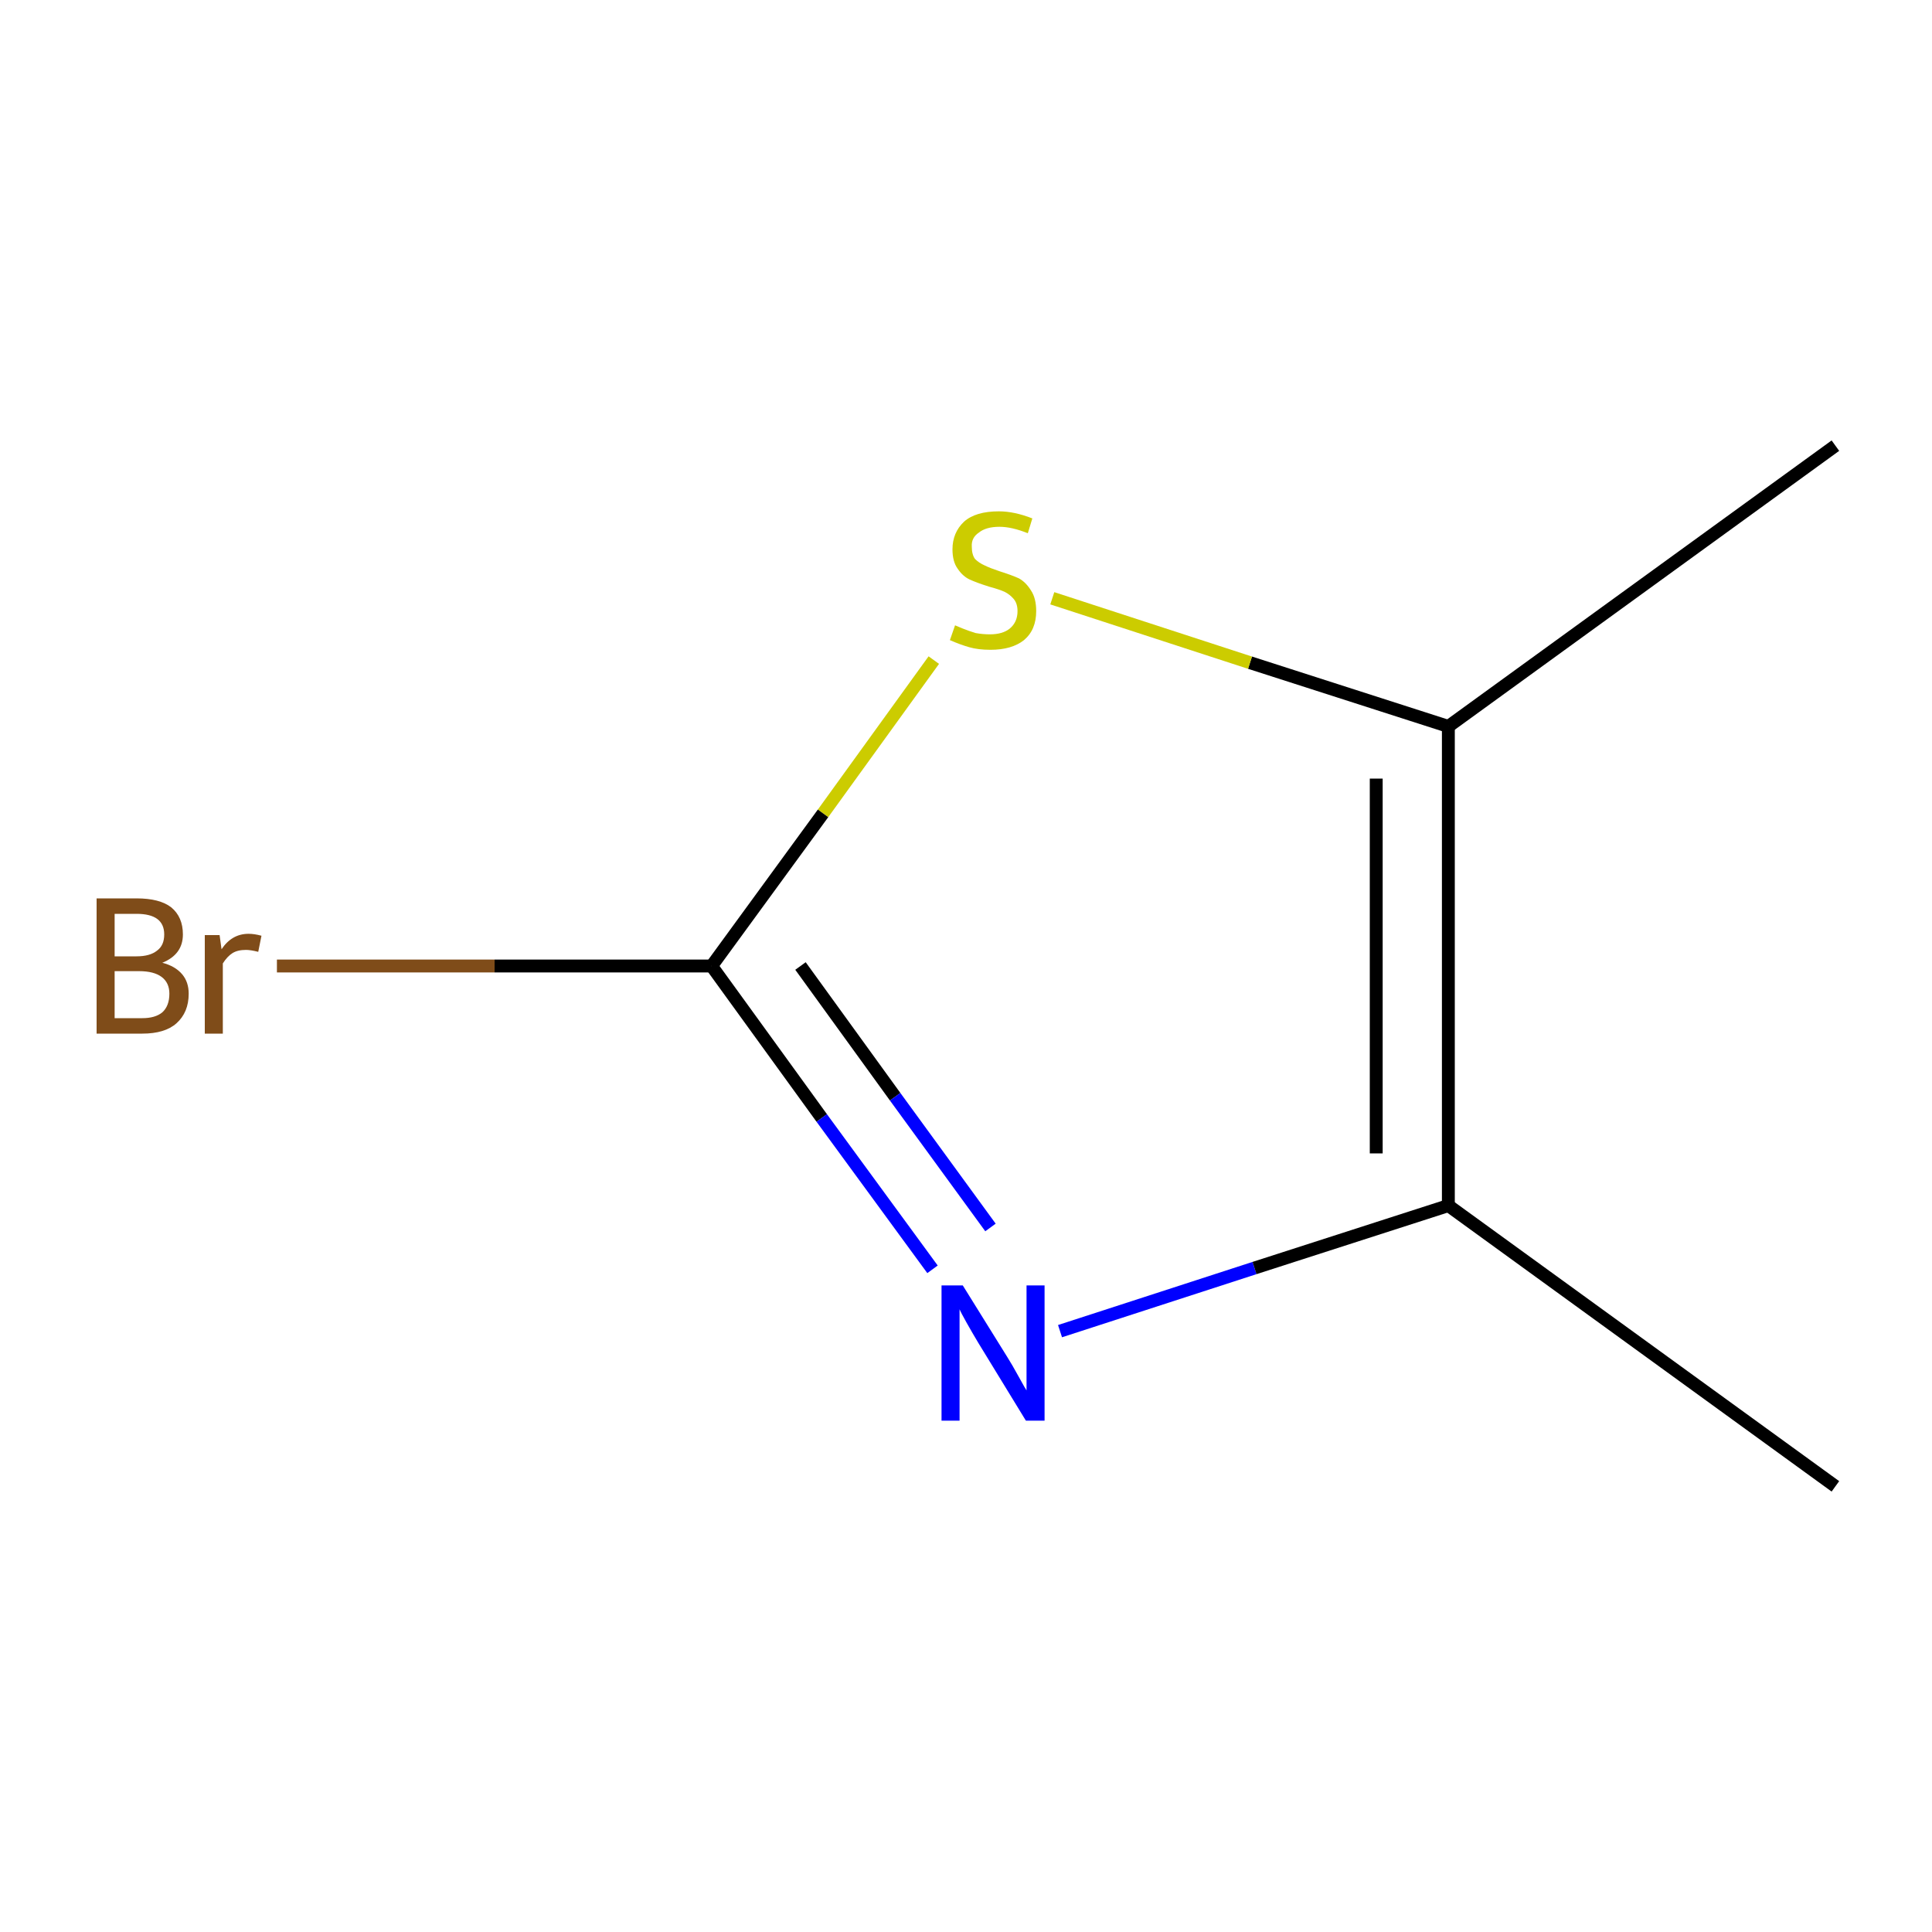 <?xml version='1.0' encoding='iso-8859-1'?>
<svg version='1.1' baseProfile='full'
              xmlns='http://www.w3.org/2000/svg'
                      xmlns:rdkit='http://www.rdkit.org/xml'
                      xmlns:xlink='http://www.w3.org/1999/xlink'
                  xml:space='preserve'
width='300px' height='300px' viewBox='0 0 300 300'>
<!-- END OF HEADER -->
<rect style='opacity:1.0;fill:none;stroke:none' width='300.0' height='300.0' x='0.0' y='0.0'> </rect>
<path class='bond-0 atom-0 atom-1' d='M 285.0,230.8 L 224.9,187.2' style='fill:none;fill-rule:evenodd;stroke:#000000;stroke-width:2.0px;stroke-linecap:butt;stroke-linejoin:miter;stroke-opacity:1' />
<path class='bond-1 atom-1 atom-2' d='M 224.9,187.2 L 224.9,112.8' style='fill:none;fill-rule:evenodd;stroke:#000000;stroke-width:2.0px;stroke-linecap:butt;stroke-linejoin:miter;stroke-opacity:1' />
<path class='bond-1 atom-1 atom-2' d='M 213.7,179.1 L 213.7,120.9' style='fill:none;fill-rule:evenodd;stroke:#000000;stroke-width:2.0px;stroke-linecap:butt;stroke-linejoin:miter;stroke-opacity:1' />
<path class='bond-2 atom-2 atom-3' d='M 224.9,112.8 L 194.1,102.9' style='fill:none;fill-rule:evenodd;stroke:#000000;stroke-width:2.0px;stroke-linecap:butt;stroke-linejoin:miter;stroke-opacity:1' />
<path class='bond-2 atom-2 atom-3' d='M 194.1,102.9 L 163.4,92.9' style='fill:none;fill-rule:evenodd;stroke:#CCCC00;stroke-width:2.0px;stroke-linecap:butt;stroke-linejoin:miter;stroke-opacity:1' />
<path class='bond-3 atom-3 atom-4' d='M 145.0,102.5 L 127.8,126.3' style='fill:none;fill-rule:evenodd;stroke:#CCCC00;stroke-width:2.0px;stroke-linecap:butt;stroke-linejoin:miter;stroke-opacity:1' />
<path class='bond-3 atom-3 atom-4' d='M 127.8,126.3 L 110.5,150.0' style='fill:none;fill-rule:evenodd;stroke:#000000;stroke-width:2.0px;stroke-linecap:butt;stroke-linejoin:miter;stroke-opacity:1' />
<path class='bond-4 atom-4 atom-5' d='M 110.5,150.0 L 127.6,173.6' style='fill:none;fill-rule:evenodd;stroke:#000000;stroke-width:2.0px;stroke-linecap:butt;stroke-linejoin:miter;stroke-opacity:1' />
<path class='bond-4 atom-4 atom-5' d='M 127.6,173.6 L 144.8,197.1' style='fill:none;fill-rule:evenodd;stroke:#0000FF;stroke-width:2.0px;stroke-linecap:butt;stroke-linejoin:miter;stroke-opacity:1' />
<path class='bond-4 atom-4 atom-5' d='M 124.3,150.0 L 139.0,170.3' style='fill:none;fill-rule:evenodd;stroke:#000000;stroke-width:2.0px;stroke-linecap:butt;stroke-linejoin:miter;stroke-opacity:1' />
<path class='bond-4 atom-4 atom-5' d='M 139.0,170.3 L 153.8,190.6' style='fill:none;fill-rule:evenodd;stroke:#0000FF;stroke-width:2.0px;stroke-linecap:butt;stroke-linejoin:miter;stroke-opacity:1' />
<path class='bond-5 atom-4 atom-6' d='M 110.5,150.0 L 76.8,150.0' style='fill:none;fill-rule:evenodd;stroke:#000000;stroke-width:2.0px;stroke-linecap:butt;stroke-linejoin:miter;stroke-opacity:1' />
<path class='bond-5 atom-4 atom-6' d='M 76.8,150.0 L 43.0,150.0' style='fill:none;fill-rule:evenodd;stroke:#7F4C19;stroke-width:2.0px;stroke-linecap:butt;stroke-linejoin:miter;stroke-opacity:1' />
<path class='bond-6 atom-2 atom-7' d='M 224.9,112.8 L 285.0,69.2' style='fill:none;fill-rule:evenodd;stroke:#000000;stroke-width:2.0px;stroke-linecap:butt;stroke-linejoin:miter;stroke-opacity:1' />
<path class='bond-7 atom-5 atom-1' d='M 164.6,206.7 L 194.8,196.9' style='fill:none;fill-rule:evenodd;stroke:#0000FF;stroke-width:2.0px;stroke-linecap:butt;stroke-linejoin:miter;stroke-opacity:1' />
<path class='bond-7 atom-5 atom-1' d='M 194.8,196.9 L 224.9,187.2' style='fill:none;fill-rule:evenodd;stroke:#000000;stroke-width:2.0px;stroke-linecap:butt;stroke-linejoin:miter;stroke-opacity:1' />
<path class='atom-3' d='M 148.3 97.1
Q 148.5 97.2, 149.5 97.6
Q 150.5 98.0, 151.5 98.3
Q 152.6 98.5, 153.7 98.5
Q 155.7 98.5, 156.8 97.6
Q 158.0 96.6, 158.0 94.9
Q 158.0 93.7, 157.4 93.0
Q 156.8 92.3, 156.0 91.9
Q 155.1 91.5, 153.6 91.1
Q 151.7 90.5, 150.6 90.0
Q 149.5 89.5, 148.7 88.3
Q 147.9 87.2, 147.9 85.3
Q 147.9 82.7, 149.7 81.0
Q 151.5 79.4, 155.1 79.4
Q 157.5 79.4, 160.3 80.5
L 159.6 82.8
Q 157.1 81.8, 155.2 81.8
Q 153.1 81.8, 152.0 82.7
Q 150.8 83.5, 150.9 84.9
Q 150.9 86.1, 151.4 86.8
Q 152.0 87.4, 152.9 87.8
Q 153.7 88.2, 155.2 88.7
Q 157.1 89.3, 158.2 89.8
Q 159.3 90.4, 160.1 91.7
Q 160.9 92.9, 160.9 94.9
Q 160.9 97.8, 159.0 99.4
Q 157.1 100.9, 153.8 100.9
Q 151.9 100.9, 150.5 100.5
Q 149.1 100.1, 147.5 99.4
L 148.3 97.1
' fill='#CCCC00'/>
<path class='atom-5' d='M 149.5 199.6
L 156.4 210.7
Q 157.1 211.8, 158.2 213.8
Q 159.3 215.8, 159.4 215.9
L 159.4 199.6
L 162.2 199.6
L 162.2 220.6
L 159.3 220.6
L 151.9 208.5
Q 151.0 207.0, 150.1 205.4
Q 149.2 203.8, 149.0 203.3
L 149.0 220.6
L 146.2 220.6
L 146.2 199.6
L 149.5 199.6
' fill='#0000FF'/>
<path class='atom-6' d='M 25.2 149.5
Q 27.2 150.0, 28.3 151.3
Q 29.3 152.5, 29.3 154.3
Q 29.3 157.2, 27.4 158.9
Q 25.6 160.5, 22.1 160.5
L 15.0 160.5
L 15.0 139.5
L 21.2 139.5
Q 24.8 139.5, 26.6 140.9
Q 28.4 142.4, 28.4 145.1
Q 28.4 148.2, 25.2 149.5
M 17.8 141.9
L 17.8 148.5
L 21.2 148.5
Q 23.3 148.5, 24.4 147.6
Q 25.5 146.8, 25.5 145.1
Q 25.5 141.9, 21.2 141.9
L 17.8 141.9
M 22.1 158.1
Q 24.1 158.1, 25.2 157.2
Q 26.3 156.2, 26.3 154.3
Q 26.3 152.6, 25.1 151.7
Q 23.9 150.8, 21.6 150.8
L 17.8 150.8
L 17.8 158.1
L 22.1 158.1
' fill='#7F4C19'/>
<path class='atom-6' d='M 34.1 145.2
L 34.4 147.4
Q 36.0 145.0, 38.6 145.0
Q 39.5 145.0, 40.6 145.3
L 40.1 147.8
Q 38.9 147.5, 38.2 147.5
Q 36.9 147.5, 36.1 148.0
Q 35.3 148.5, 34.6 149.6
L 34.6 160.5
L 31.8 160.5
L 31.8 145.2
L 34.1 145.2
' fill='#7F4C19'/>
</svg>

